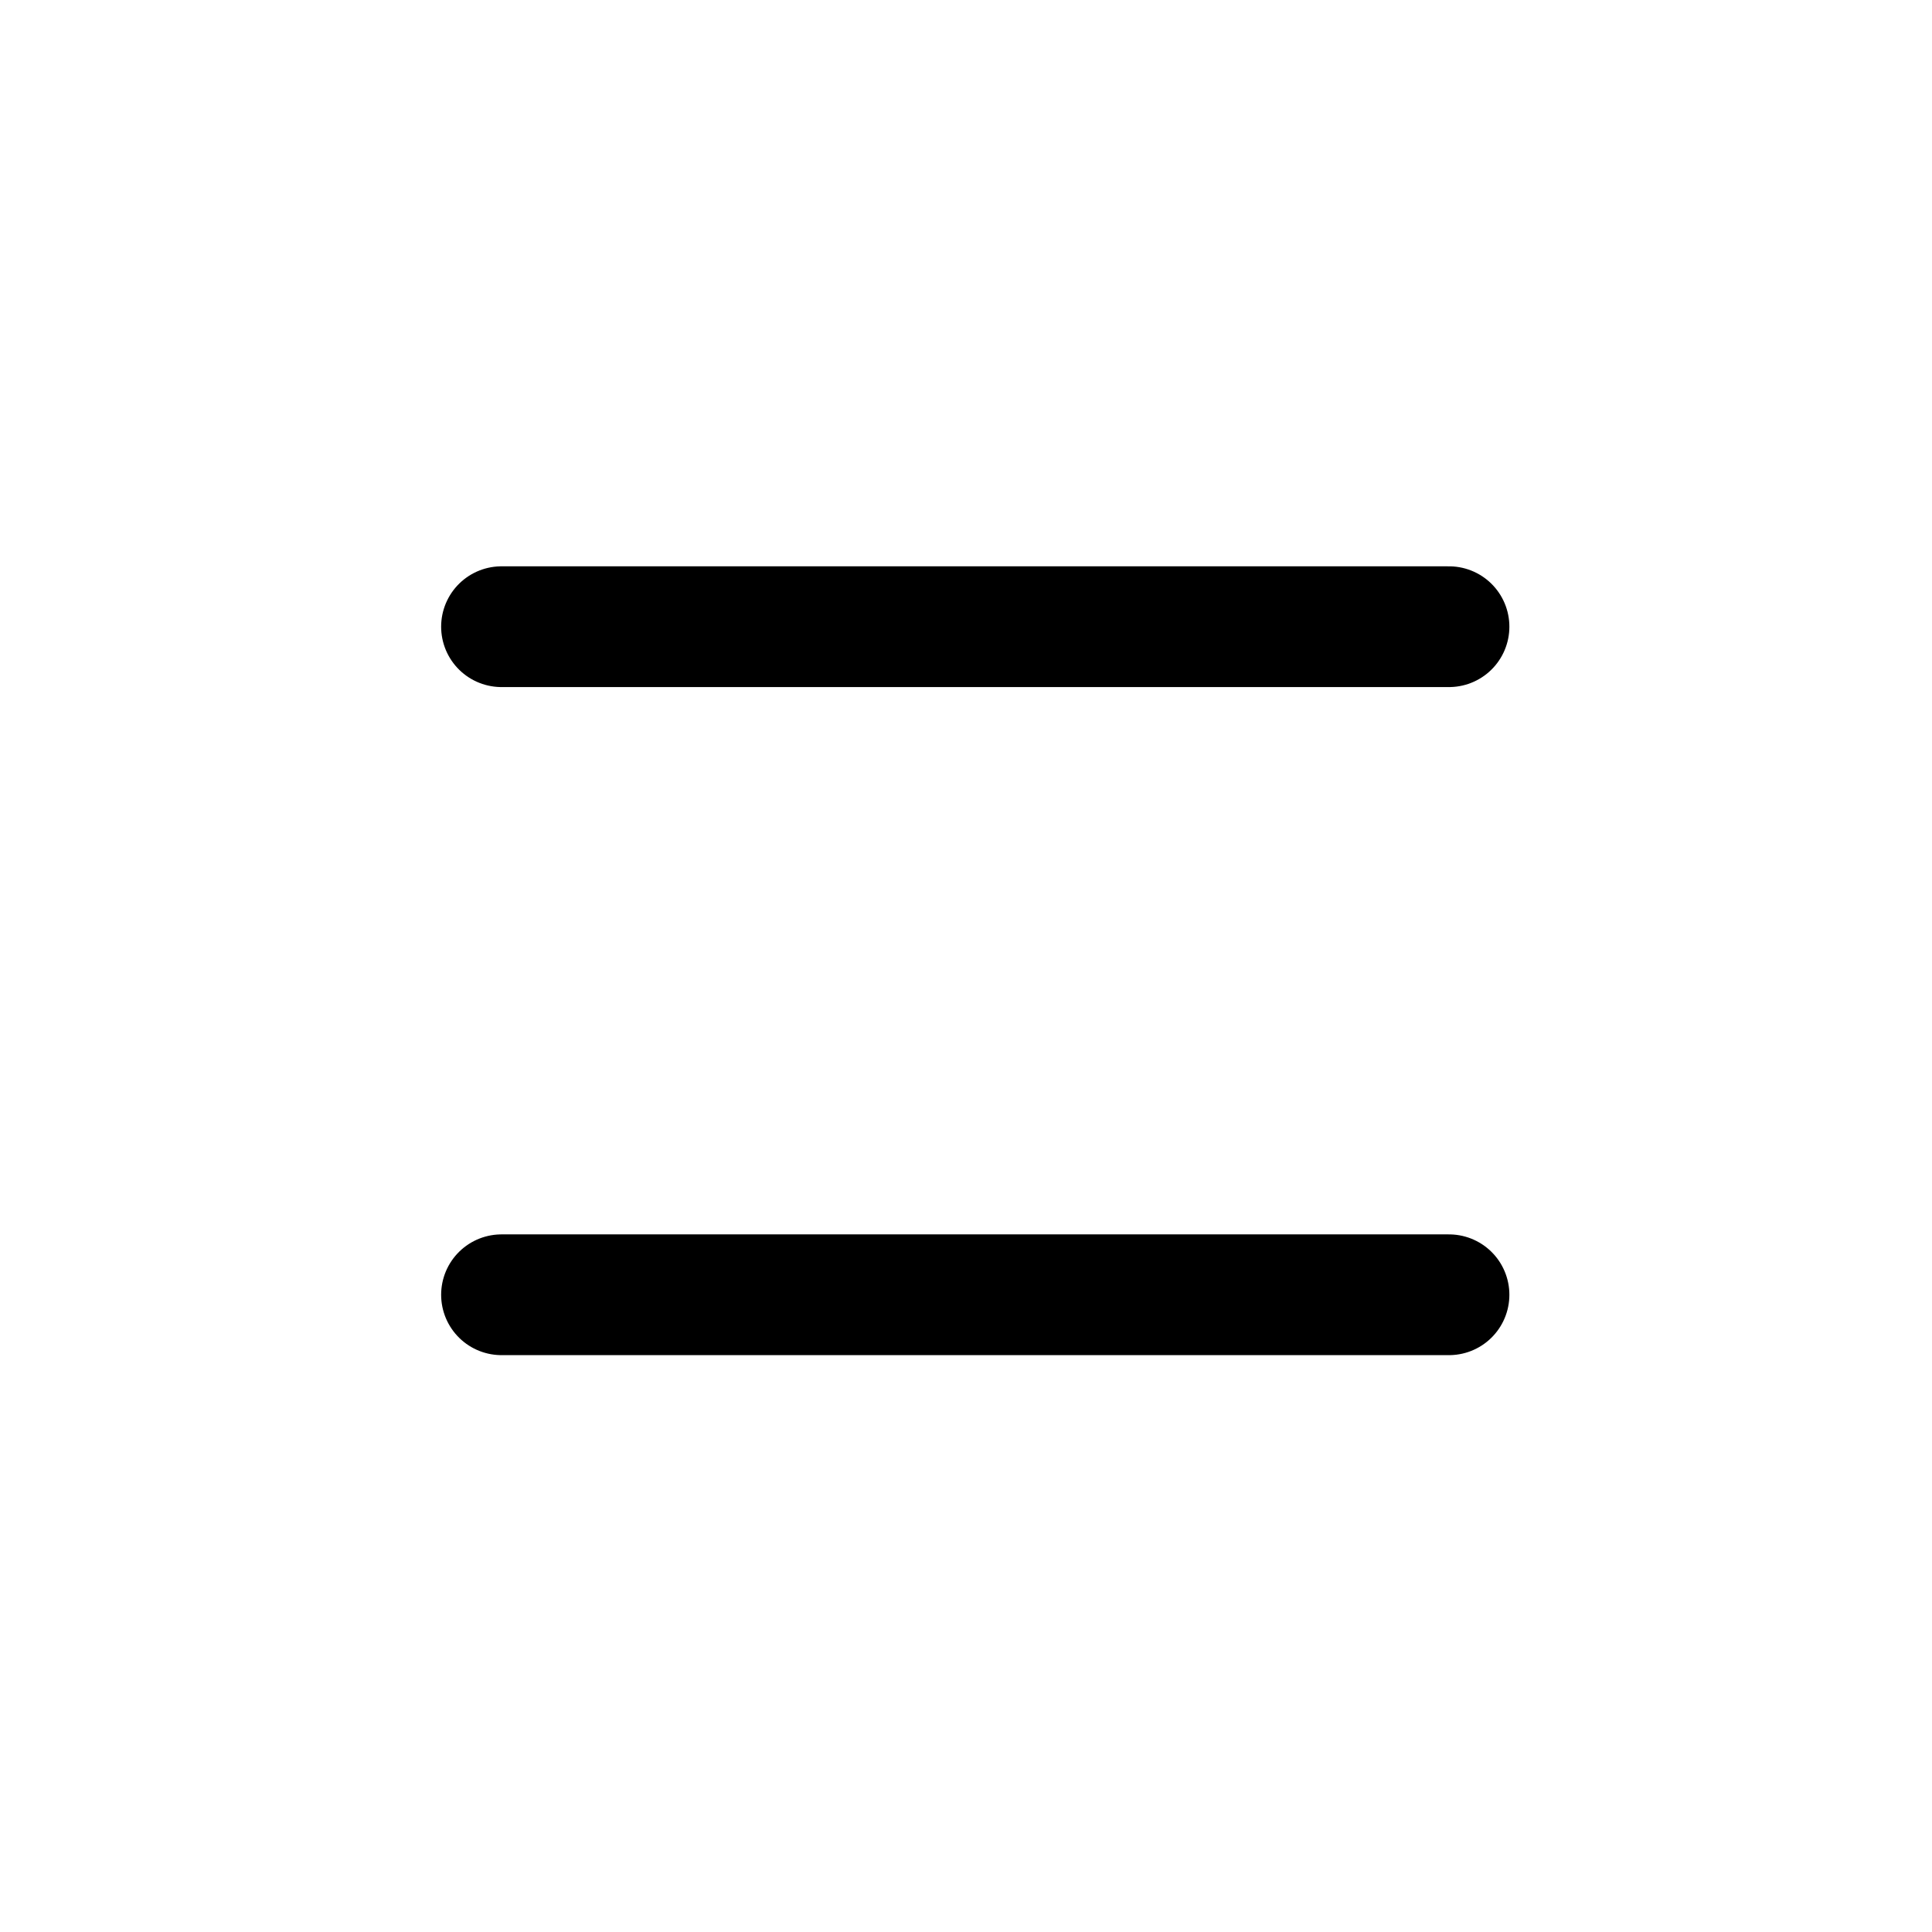 <svg width="24" height="24" viewBox="0 0 24 24" fill="none" xmlns="http://www.w3.org/2000/svg">
<path d="M6.23 7.785H18M6.23 16.084H18" stroke="black" stroke-width="1.5" stroke-linecap="round" stroke-linejoin="round"/>
</svg>
